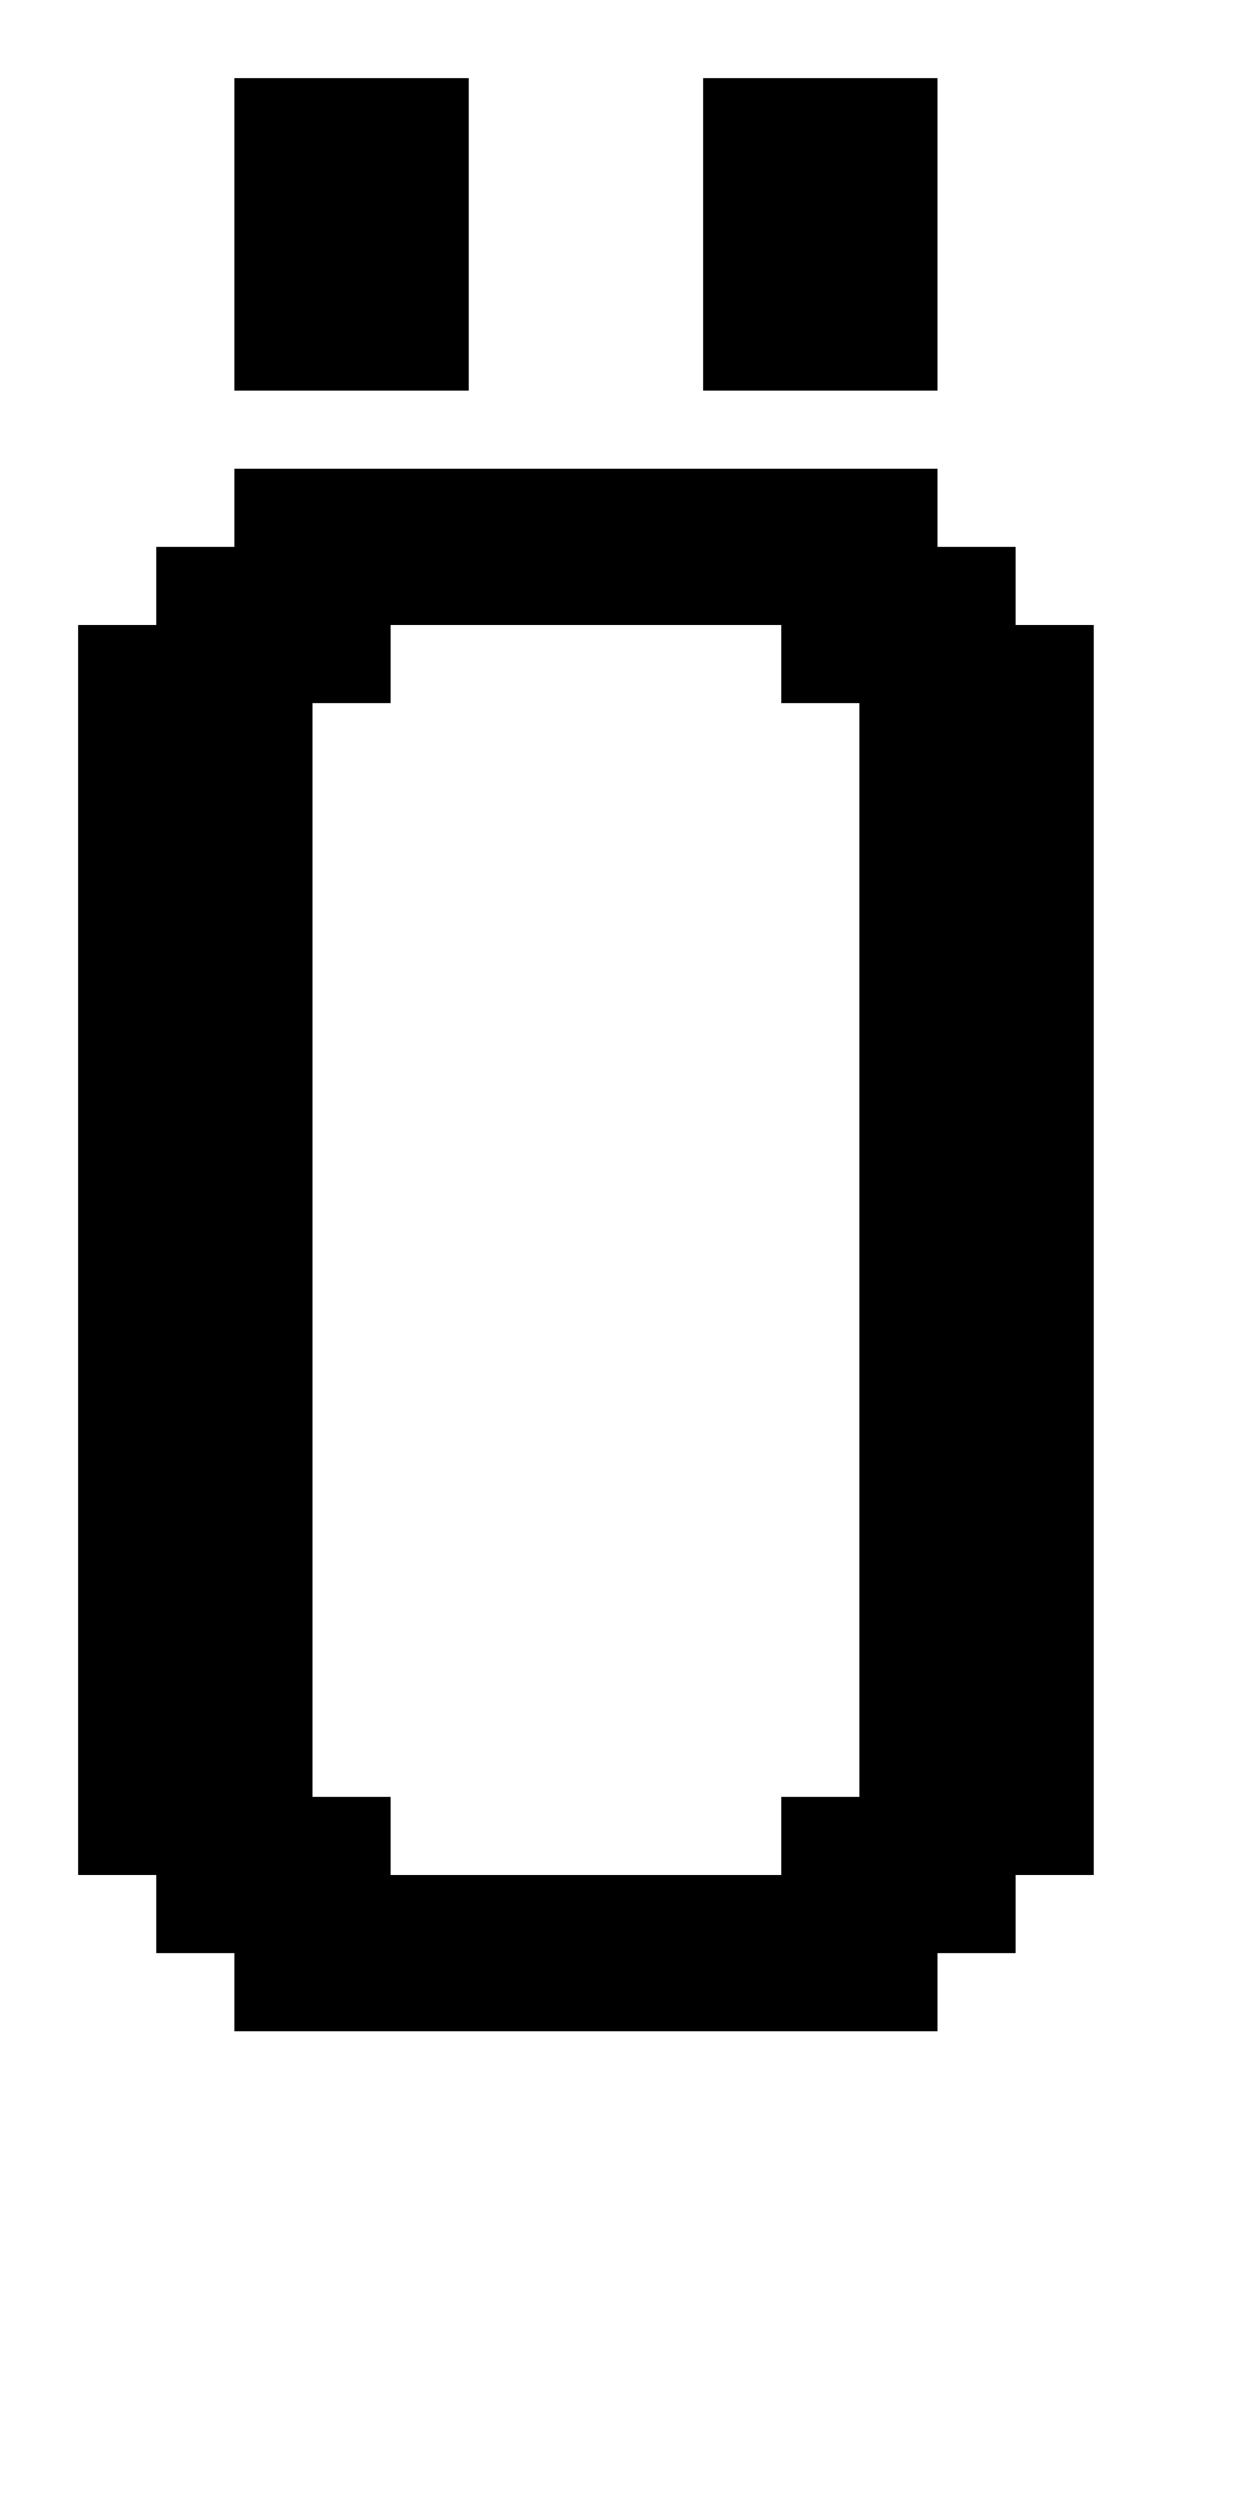 <?xml version="1.0" standalone="no"?>
<!DOCTYPE svg PUBLIC "-//W3C//DTD SVG 20010904//EN"
 "http://www.w3.org/TR/2001/REC-SVG-20010904/DTD/svg10.dtd">
<svg version="1.0" xmlns="http://www.w3.org/2000/svg"
 width="64pt" height="128pt" viewBox="0 0 64 128"
 preserveAspectRatio="xMidYMid meet">
<g transform="translate(0,128) scale(1,-1)"
fill="#000000" stroke="none">
<path d="M12 116 l0 -8 6 0 6 0 0 8 0 8 -6 0 -6 0 0 -8z"/>
<path d="M36 116 l0 -8 6 0 6 0 0 8 0 8 -6 0 -6 0 0 -8z"/>
<path d="M12 102 l0 -2 -2 0 -2 0 0 -2 0 -2 -2 0 -2 0 0 -32 0 -32 2 0 2 0 0
-2 0 -2 2 0 2 0 0 -2 0 -2 18 0 18 0 0 2 0 2 2 0 2 0 0 2 0 2 2 0 2 0 0 32 0
32 -2 0 -2 0 0 2 0 2 -2 0 -2 0 0 2 0 2 -18 0 -18 0 0 -2z m28 -8 l0 -2 2 0 2
0 0 -28 0 -28 -2 0 -2 0 0 -2 0 -2 -10 0 -10 0 0 2 0 2 -2 0 -2 0 0 28 0 28 2
0 2 0 0 2 0 2 10 0 10 0 0 -2z"/>
</g>
</svg>
